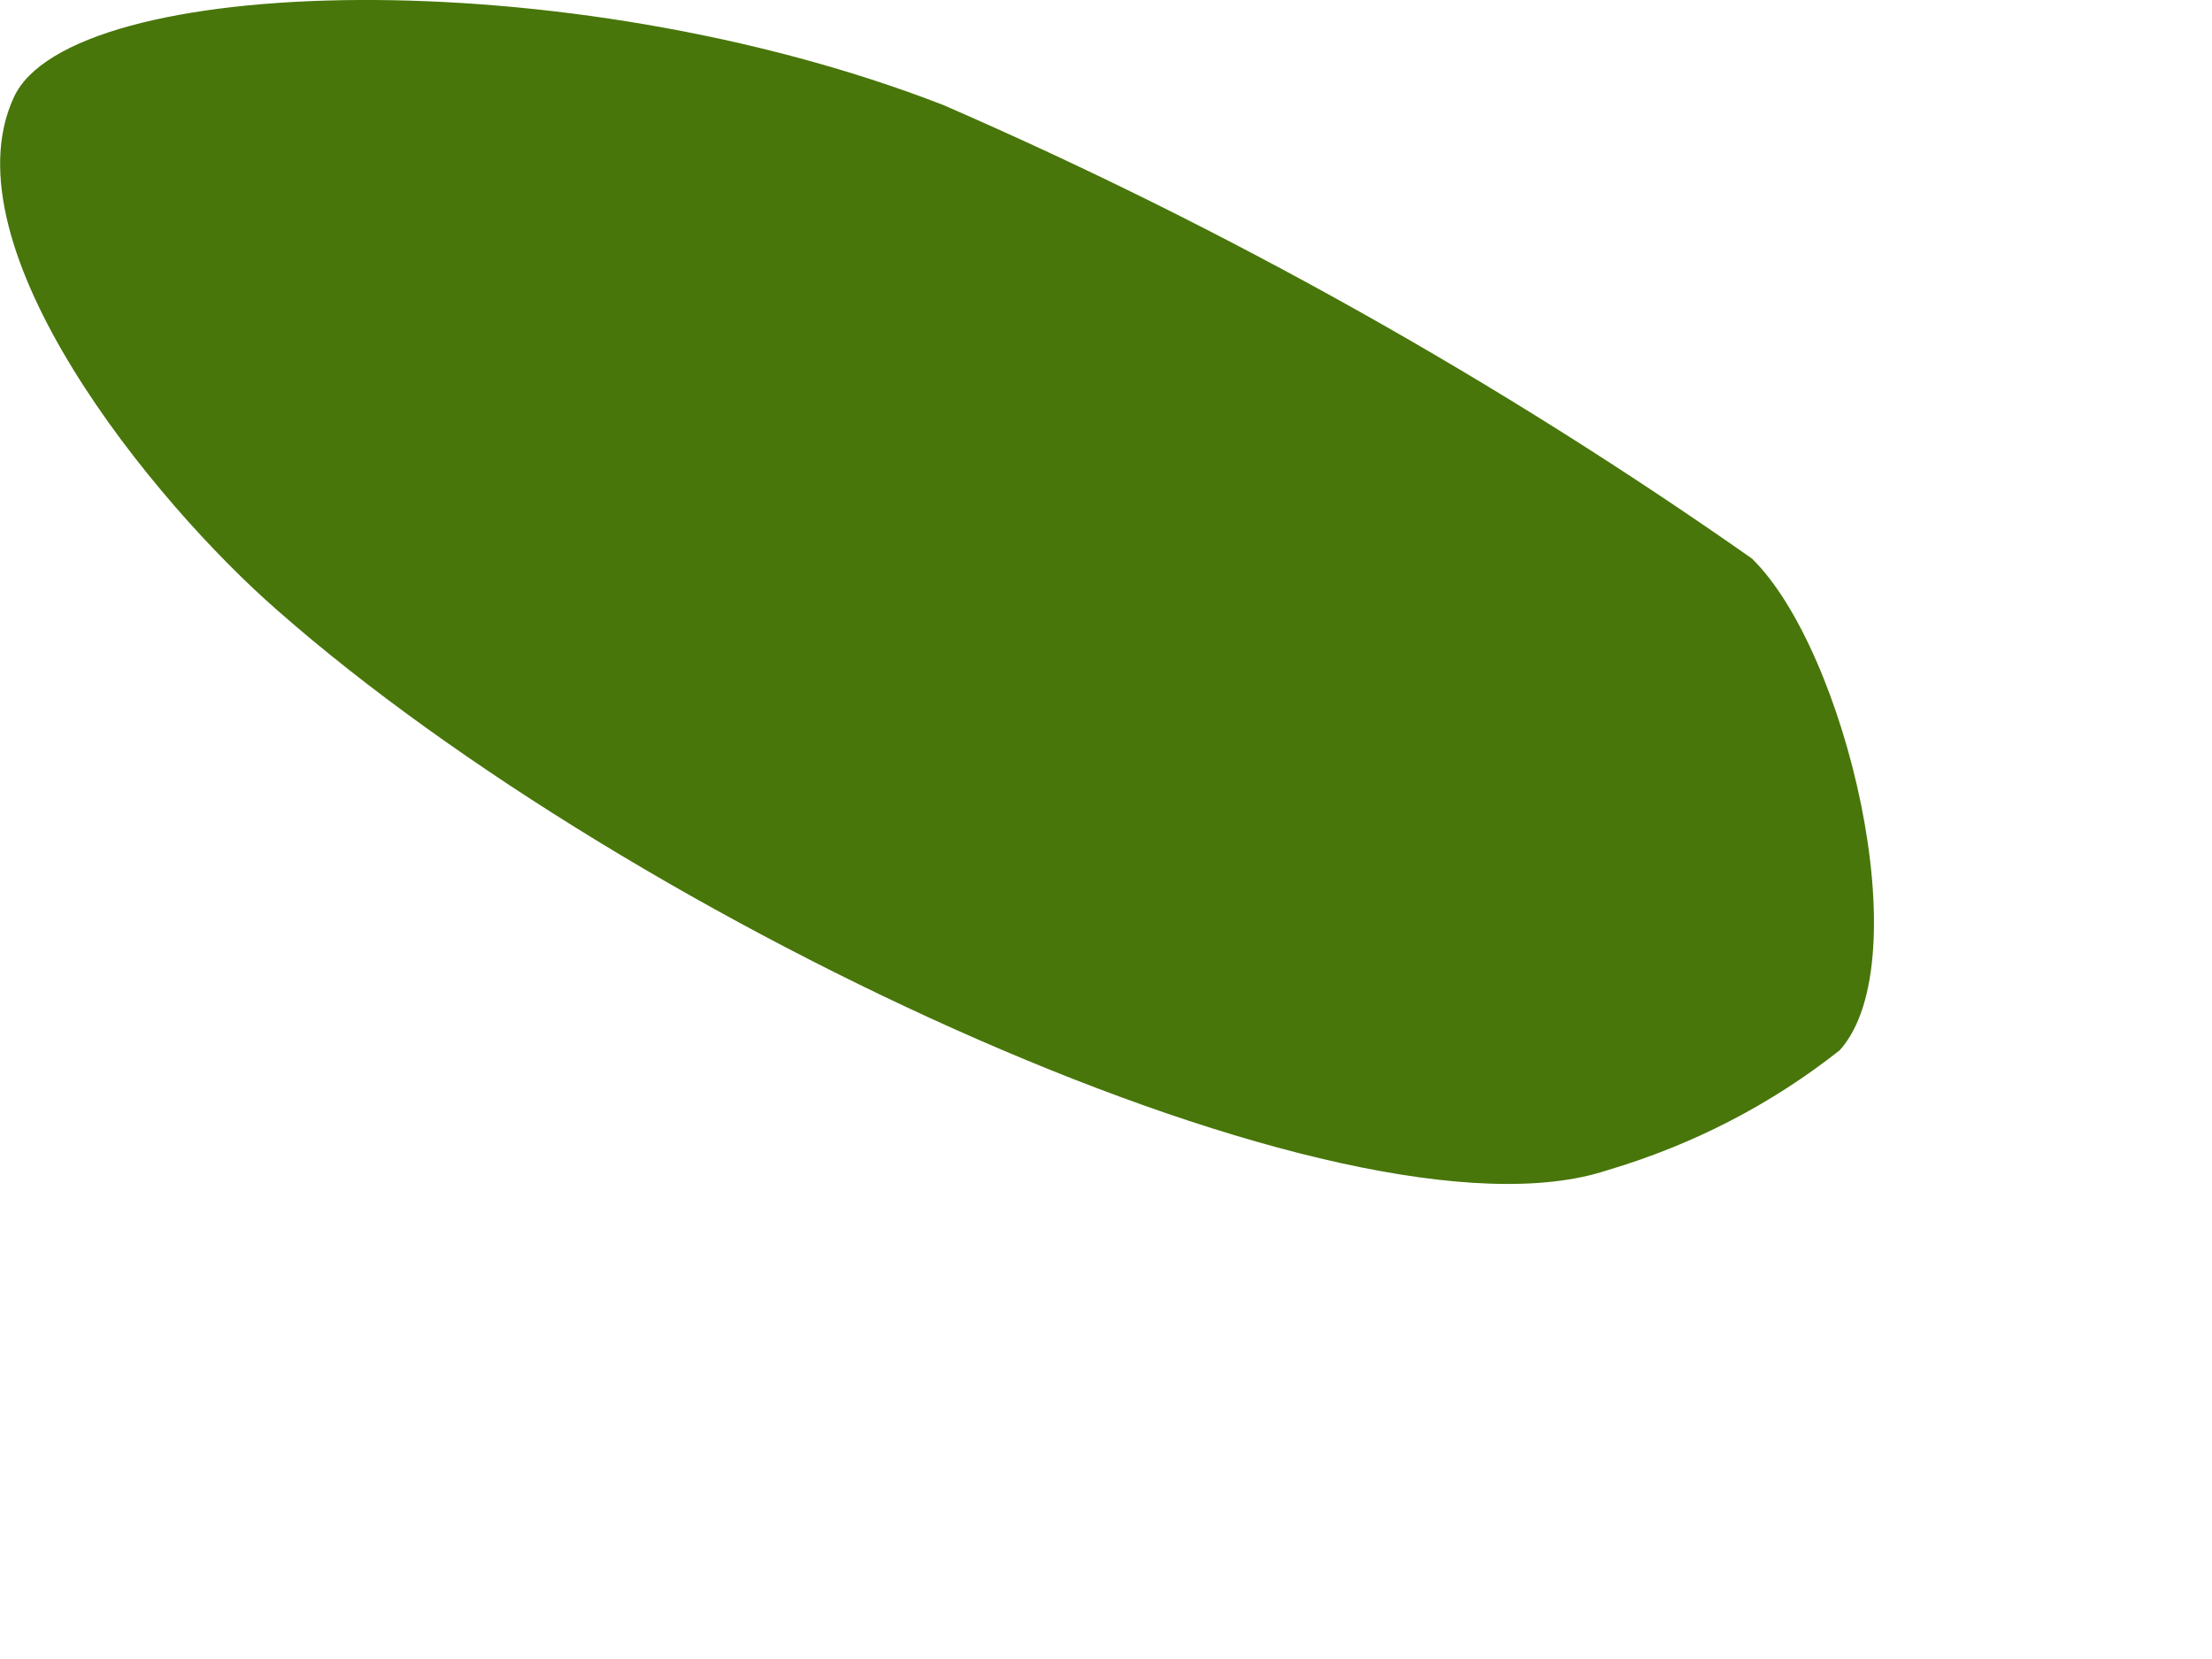 <?xml version="1.0" encoding="utf-8"?>
<svg xmlns="http://www.w3.org/2000/svg" fill="none" height="100%" overflow="visible" preserveAspectRatio="none" style="display: block;" viewBox="0 0 4 3" width="100%">
<path d="M1.706 0.19C2.219 0.413 2.709 0.688 3.168 1.01C3.338 1.176 3.472 1.737 3.327 1.899C3.202 1.998 3.059 2.071 2.907 2.116C2.438 2.272 1.143 1.668 0.502 1.104C0.277 0.908 -0.1 0.446 0.025 0.176C0.127 -0.047 1.024 -0.075 1.706 0.19Z" fill="#48760A" id="Vector"/>
</svg>